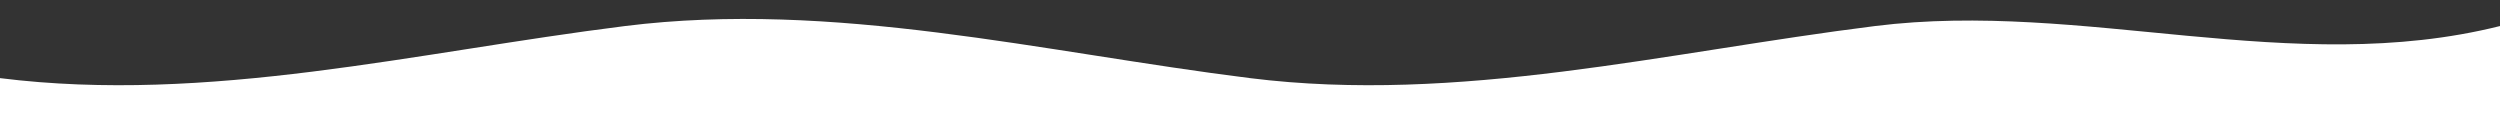 <?xml version="1.0" encoding="UTF-8"?>
<svg width="1920" height="100" viewBox="0 0 1920 100" fill="none" xmlns="http://www.w3.org/2000/svg">
  <rect x="0" y="0" width="1920" height="100" fill="#333333" stroke="none"/>
  <path d="M0 100H1920V20C1760 60 1600 0 1440 20C1280 40 1120 80 960 60C800 40 640 0 480 20C320 40 160 80 0 60V100Z" fill="white"/>
</svg> 